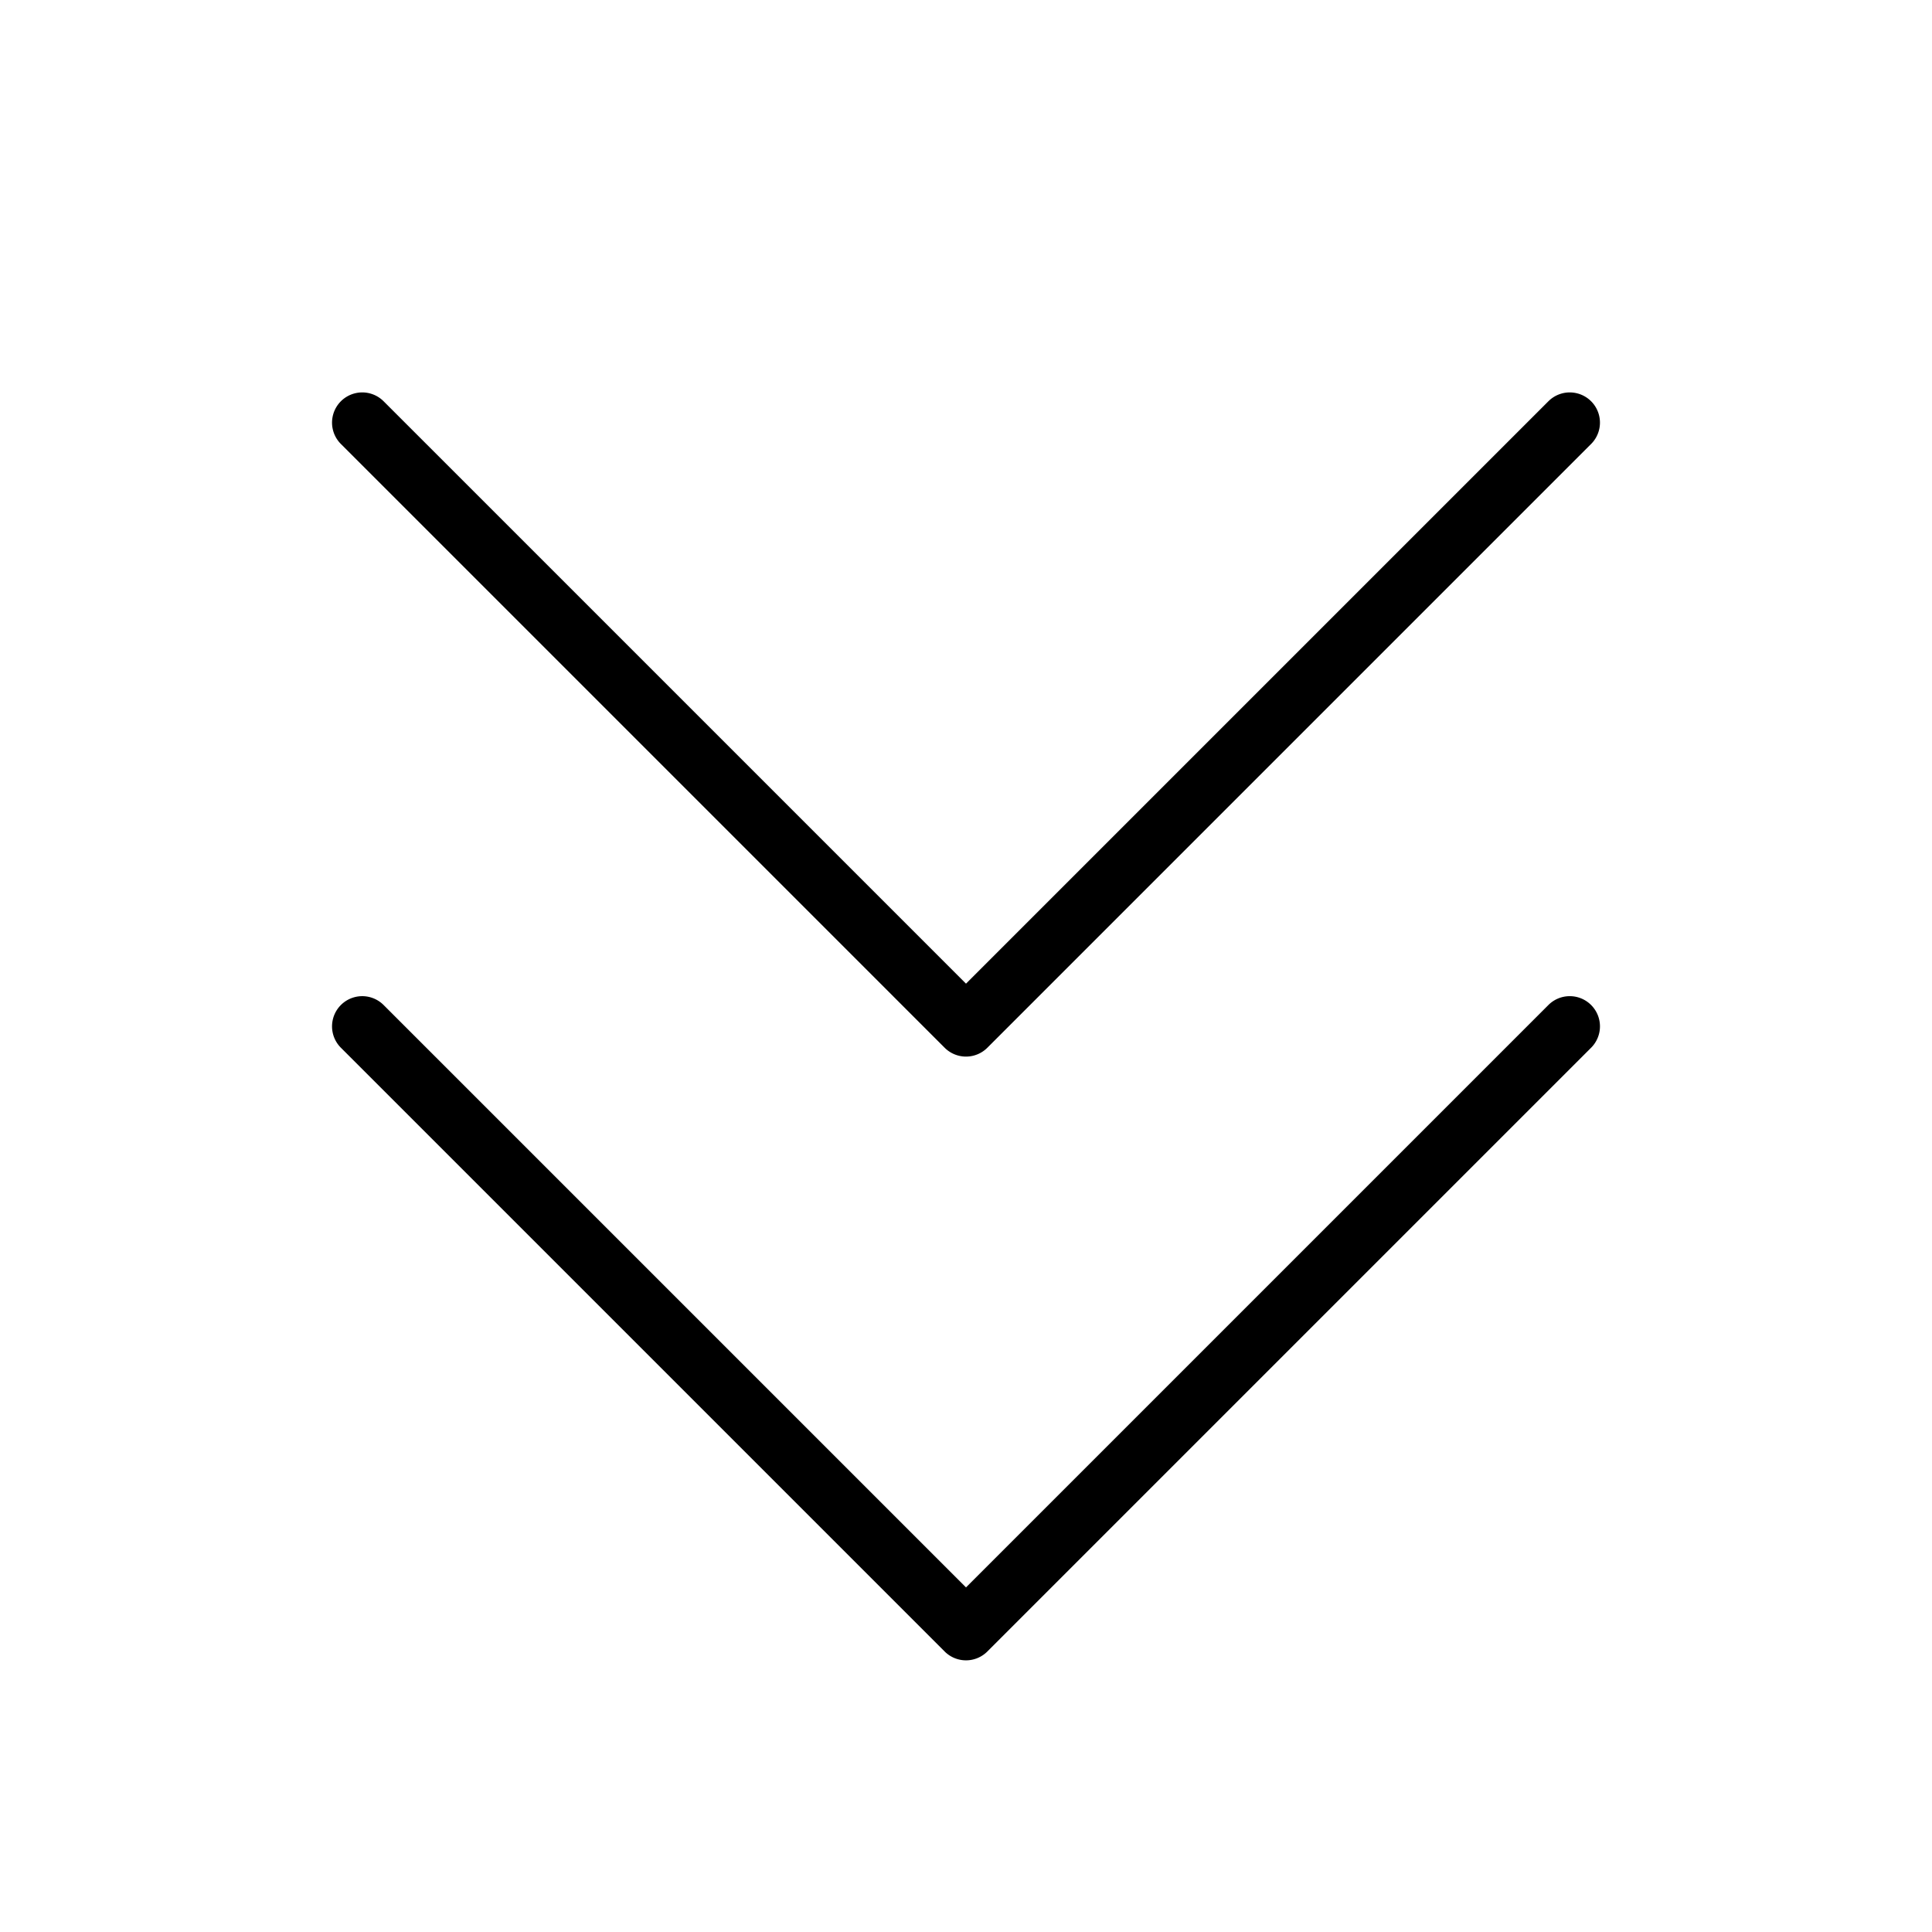 <svg xmlns="http://www.w3.org/2000/svg" viewBox="0 0 256 256" fill="currentColor"><path d="M210.83,133.17a4,4,0,0,1,0,5.66l-80,80a4,4,0,0,1-5.66,0l-80-80a4,4,0,0,1,5.66-5.66L128,210.34l77.17-77.17A4,4,0,0,1,210.83,133.17Zm-85.66,5.66a4,4,0,0,0,5.66,0l80-80a4,4,0,1,0-5.66-5.66L128,130.34,50.83,53.17a4,4,0,0,0-5.66,5.66Z"/></svg>